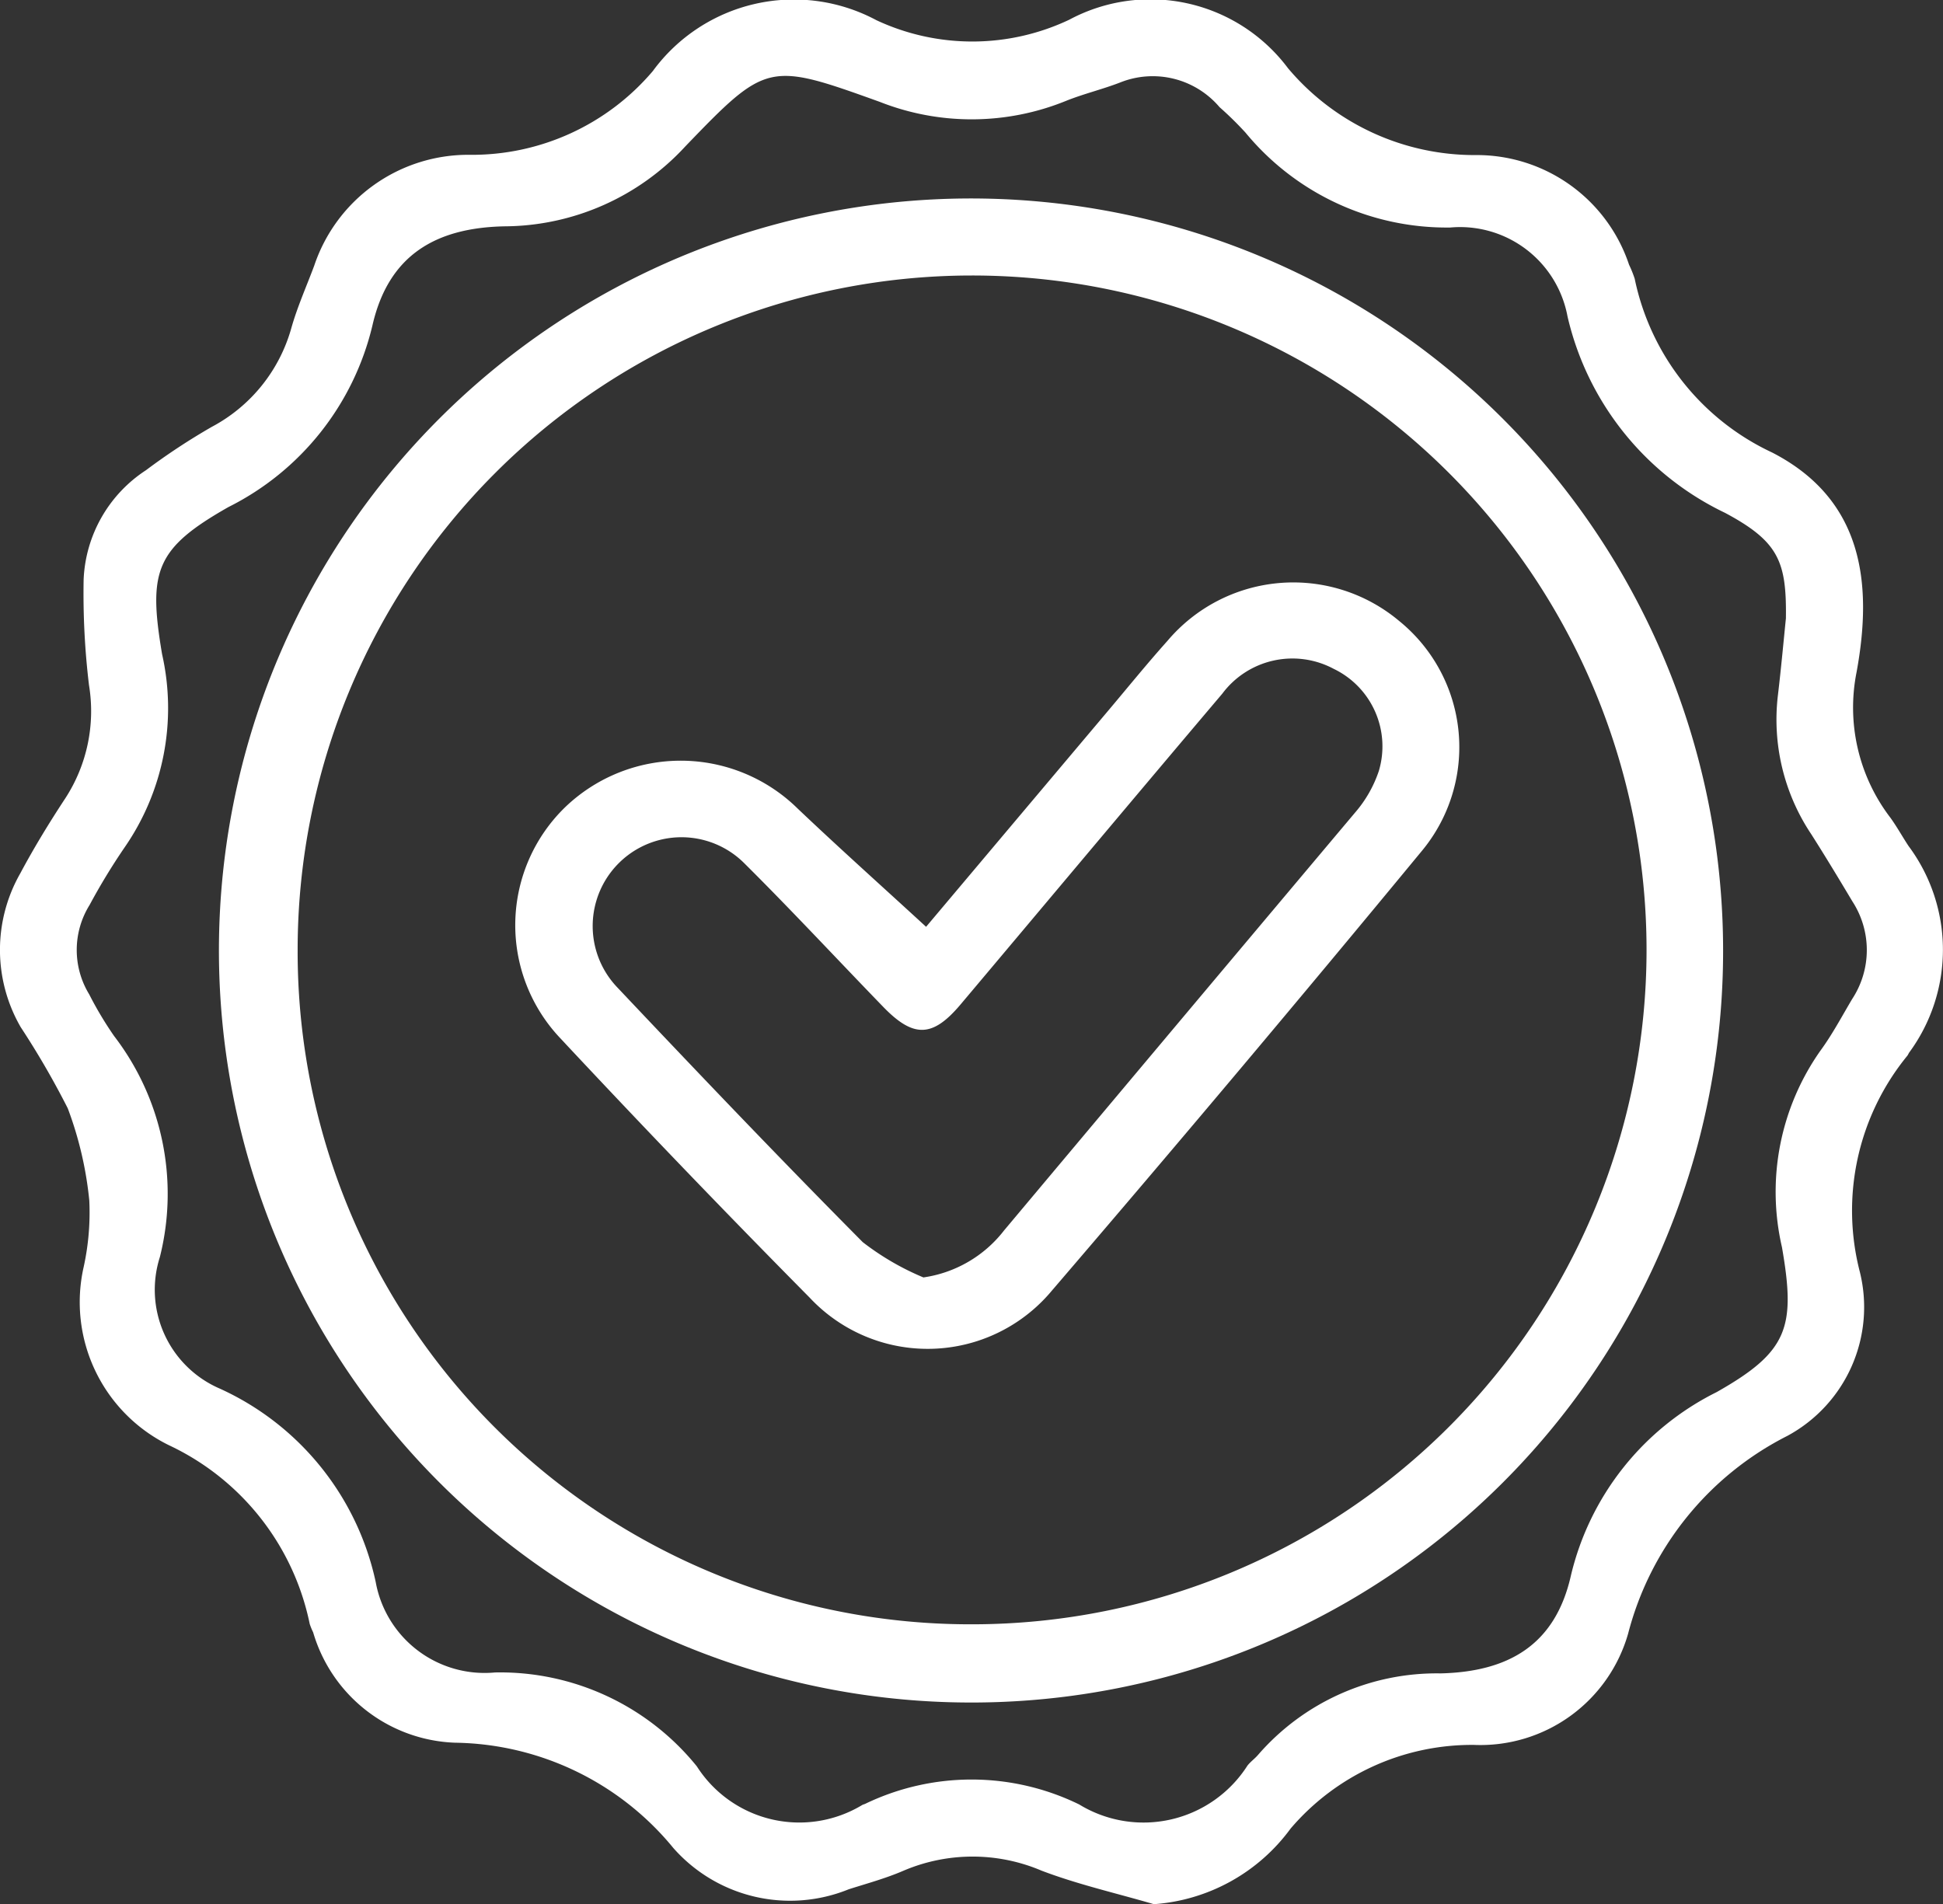 <svg id="Layer_1" data-name="Layer 1" xmlns="http://www.w3.org/2000/svg" width="52.158" height="51.12" viewBox="0 0 52.158 51.12"><rect x="0" y="0" width="52.158" height="51.12" fill="#333333" stroke="none"/><defs><style>.cls-1{fill:#fff;}</style></defs><path class="cls-1" d="M131.914,101.935c-1.007-.295-2.037-.528-3.015-.9a4.724,4.724,0,0,0-3.713.004c-.471.203-.971.339-1.462.495a4.178,4.178,0,0,1-4.707-1.104,7.709,7.709,0,0,0-5.855-2.83,4.122,4.122,0,0,1-3.817-2.964,1.682,1.682,0,0,1-.092-.225,6.811,6.811,0,0,0-3.772-4.794,4.278,4.278,0,0,1-2.295-4.793,6.818,6.818,0,0,0,.15-1.78,9.731,9.731,0,0,0-.578-2.475,22.462,22.462,0,0,0-1.263-2.179,4.142,4.142,0,0,1-.012-4.128c.37-.693.782-1.367,1.214-2.023a4.294,4.294,0,0,0,.631-3.031,20.579,20.579,0,0,1-.144-2.835,3.688,3.688,0,0,1,1.674-2.935,17.45,17.45,0,0,1,1.767-1.164,4.317,4.317,0,0,0,2.134-2.65c.161-.571.407-1.119.615-1.677a4.36,4.36,0,0,1,4.168-2.976,6.365,6.365,0,0,0,4.922-2.249,4.694,4.694,0,0,1,6.001-1.365,6.077,6.077,0,0,0,5.18-.014,4.612,4.612,0,0,1,5.869,1.303,6.546,6.546,0,0,0,5.054,2.332,4.308,4.308,0,0,1,4.102,2.945,2.986,2.986,0,0,1,.151.375,6.634,6.634,0,0,0,3.687,4.664c2.44,1.255,2.709,3.501,2.269,5.897a4.865,4.865,0,0,0,.91,3.911c.174.242.319.505.483.754a4.662,4.662,0,0,1,.012,5.558.631.631,0,0,1-.039.071,6.568,6.568,0,0,0-1.278,5.809,3.929,3.929,0,0,1-1.943,4.399,8.277,8.277,0,0,0-4.278,5.312,4.124,4.124,0,0,1-4.133,2.986,6.396,6.396,0,0,0-4.927,2.246A4.986,4.986,0,0,1,131.914,101.935Zm16.966-34.52c.02-1.525-.193-2.062-1.636-2.833a7.788,7.788,0,0,1-4.227-5.275,2.934,2.934,0,0,0-3.146-2.384,7,7,0,0,1-5.498-2.548,9.142,9.142,0,0,0-.697-.684,2.351,2.351,0,0,0-2.664-.663c-.479.186-.985.305-1.461.497a6.722,6.722,0,0,1-4.992.026c-2.988-1.075-3.039-1.076-5.227,1.198a6.64,6.64,0,0,1-4.844,2.142c-1.851.036-3.12.77-3.552,2.663a7.348,7.348,0,0,1-3.864,4.873c-1.964,1.115-2.158,1.722-1.782,3.951a6.57,6.57,0,0,1-1.017,5.202,17.068,17.068,0,0,0-.929,1.53,2.287,2.287,0,0,0-.01,2.4,9.598,9.598,0,0,0,.667,1.117,6.957,6.957,0,0,1,1.23,5.933,2.89,2.89,0,0,0,1.605,3.532,7.42,7.42,0,0,1,4.189,5.196,2.97,2.97,0,0,0,3.201,2.426,6.786,6.786,0,0,1,5.42,2.522,3.264,3.264,0,0,0,4.442,1.034c.024-.012.051-.018.076-.029a6.574,6.574,0,0,1,5.746.017,3.311,3.311,0,0,0,4.514-1.041c.082-.107.198-.187.286-.29a6.348,6.348,0,0,1,4.9-2.188c1.806-.044,3.073-.749,3.497-2.62a7.407,7.407,0,0,1,3.913-4.931c1.919-1.086,2.128-1.736,1.754-3.891a6.582,6.582,0,0,1,1.032-5.275c.32-.436.575-.92.852-1.386a2.397,2.397,0,0,0,.008-2.62c-.362-.606-.726-1.21-1.105-1.805a5.536,5.536,0,0,1-.897-3.72C148.754,68.735,148.822,67.979,148.88,67.415Z" transform="translate(-100.939 -50.815)"/><path class="cls-1" d="M127.031,96.521A20.189,20.189,0,1,1,147.194,76.334,20.174,20.174,0,0,1,127.031,96.521Zm.021-2.1a18.105,18.105,0,1,0-18.123-18.102A18.057,18.057,0,0,0,127.052,94.421Z" transform="translate(-100.939 -50.815)"/><path class="cls-1" d="M125.799,75.696c1.544-1.833,3.22-3.823,4.897-5.812.525-.623,1.039-1.257,1.582-1.864a4.421,4.421,0,0,1,6.21-.543,4.362,4.362,0,0,1,.606,6.198q-4.9,5.94-9.915,11.784a4.337,4.337,0,0,1-6.503.195q-3.41-3.447-6.72-6.992a4.414,4.414,0,0,1,.154-6.177,4.478,4.478,0,0,1,6.245.04C123.474,73.588,124.627,74.619,125.799,75.696Zm-.072,9.413a3.337,3.337,0,0,0,2.168-1.265q4.707-5.613,9.423-11.218a3.313,3.313,0,0,0,.635-1.115,2.308,2.308,0,0,0-1.21-2.739,2.349,2.349,0,0,0-2.993.666c-2.35,2.773-4.683,5.562-7.025,8.342-.75.89-1.262.906-2.076.066-1.246-1.286-2.465-2.6-3.736-3.862a2.384,2.384,0,0,0-3.422,3.319c2.18,2.308,4.372,4.606,6.608,6.859A7.163,7.163,0,0,0,125.727,85.109Z" transform="translate(-100.939 -50.815)"/></svg>